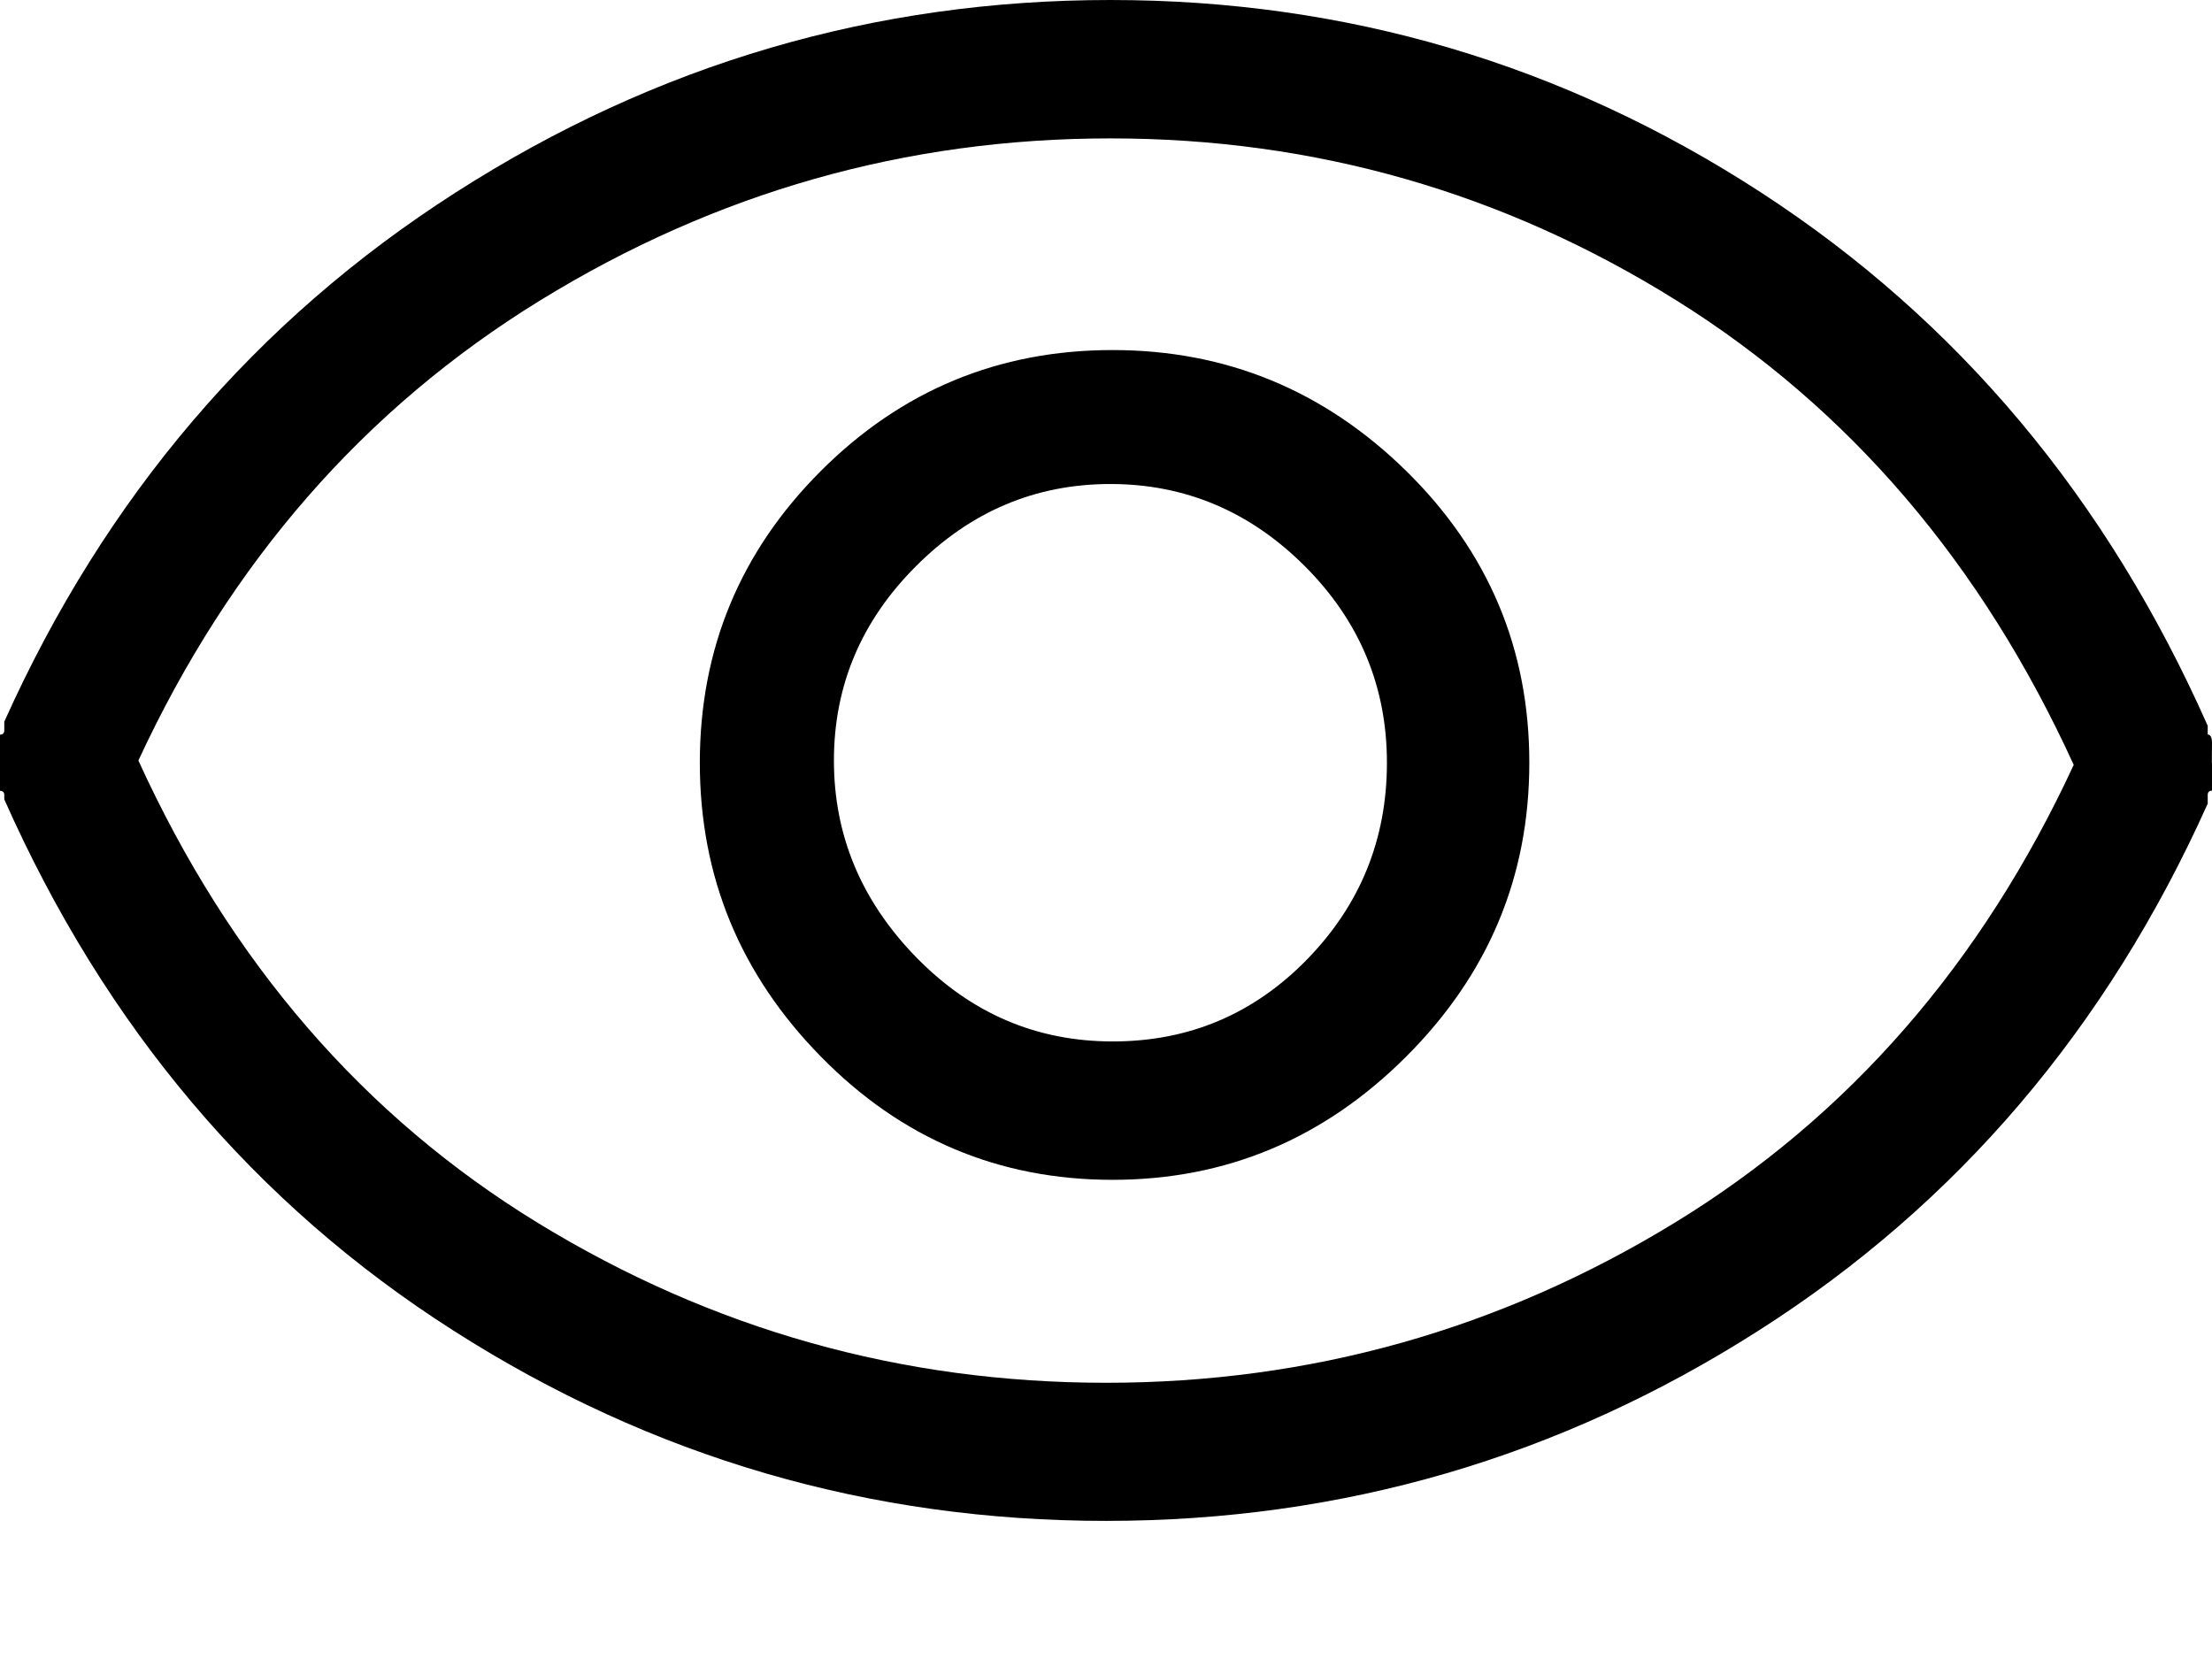 <svg width="16" height="12" viewBox="0 0 16 12" fill="none" xmlns="http://www.w3.org/2000/svg">
<path fill-rule="evenodd" clip-rule="evenodd" d="M16 5.517C16 5.548 16 5.594 16 5.657V5.719C15.979 5.719 15.969 5.73 15.969 5.75C15.969 5.772 15.969 5.793 15.969 5.813C15.239 7.439 14.156 8.71 12.718 9.626C11.28 10.543 9.708 11.001 8 11.001C6.291 11.001 4.719 10.543 3.282 9.626C1.845 8.71 0.761 7.428 0.031 5.782V5.751C0.031 5.73 0.02 5.72 0 5.72V5.657C0 5.594 0 5.547 0 5.516C0 5.486 0 5.439 0 5.376V5.314C0.02 5.314 0.031 5.303 0.031 5.283C0.031 5.262 0.031 5.241 0.031 5.22C0.761 3.595 1.849 2.318 3.298 1.391C4.745 0.464 6.323 0 8.032 0C9.74 0 11.309 0.464 12.736 1.391C14.163 2.318 15.241 3.606 15.969 5.25V5.313C15.99 5.313 16 5.335 16 5.376C15.999 5.438 15.999 5.485 15.999 5.516L16 5.517ZM15 5.533C14.334 4.075 13.376 2.954 12.126 2.173C10.875 1.392 9.511 1.001 8.032 1.001C6.553 1.001 5.178 1.391 3.907 2.173C2.637 2.954 1.667 4.064 1.001 5.501C1.667 6.961 2.631 8.075 3.891 8.846C5.152 9.617 6.521 10.002 8.001 10.002C9.479 10.002 10.85 9.616 12.111 8.846C13.372 8.075 14.334 6.97 15 5.532V5.533ZM11.062 5.517C11.062 6.34 10.767 7.047 10.172 7.642C9.578 8.236 8.87 8.534 8.047 8.534C7.224 8.534 6.519 8.236 5.937 7.642C5.354 7.048 5.062 6.341 5.062 5.517C5.062 4.694 5.354 3.99 5.937 3.407C6.52 2.824 7.224 2.532 8.047 2.532C8.869 2.532 9.578 2.824 10.172 3.407C10.766 3.991 11.062 4.694 11.062 5.517ZM10.032 5.517C10.032 4.965 9.833 4.49 9.438 4.095C9.042 3.699 8.572 3.501 8.032 3.501C7.49 3.501 7.021 3.699 6.626 4.095C6.23 4.49 6.032 4.96 6.032 5.501C6.032 6.043 6.23 6.516 6.626 6.923C7.022 7.329 7.495 7.533 8.049 7.533C8.6 7.533 9.069 7.335 9.455 6.939C9.84 6.544 10.032 6.069 10.032 5.517V5.517Z" fill="black"/>
</svg>
